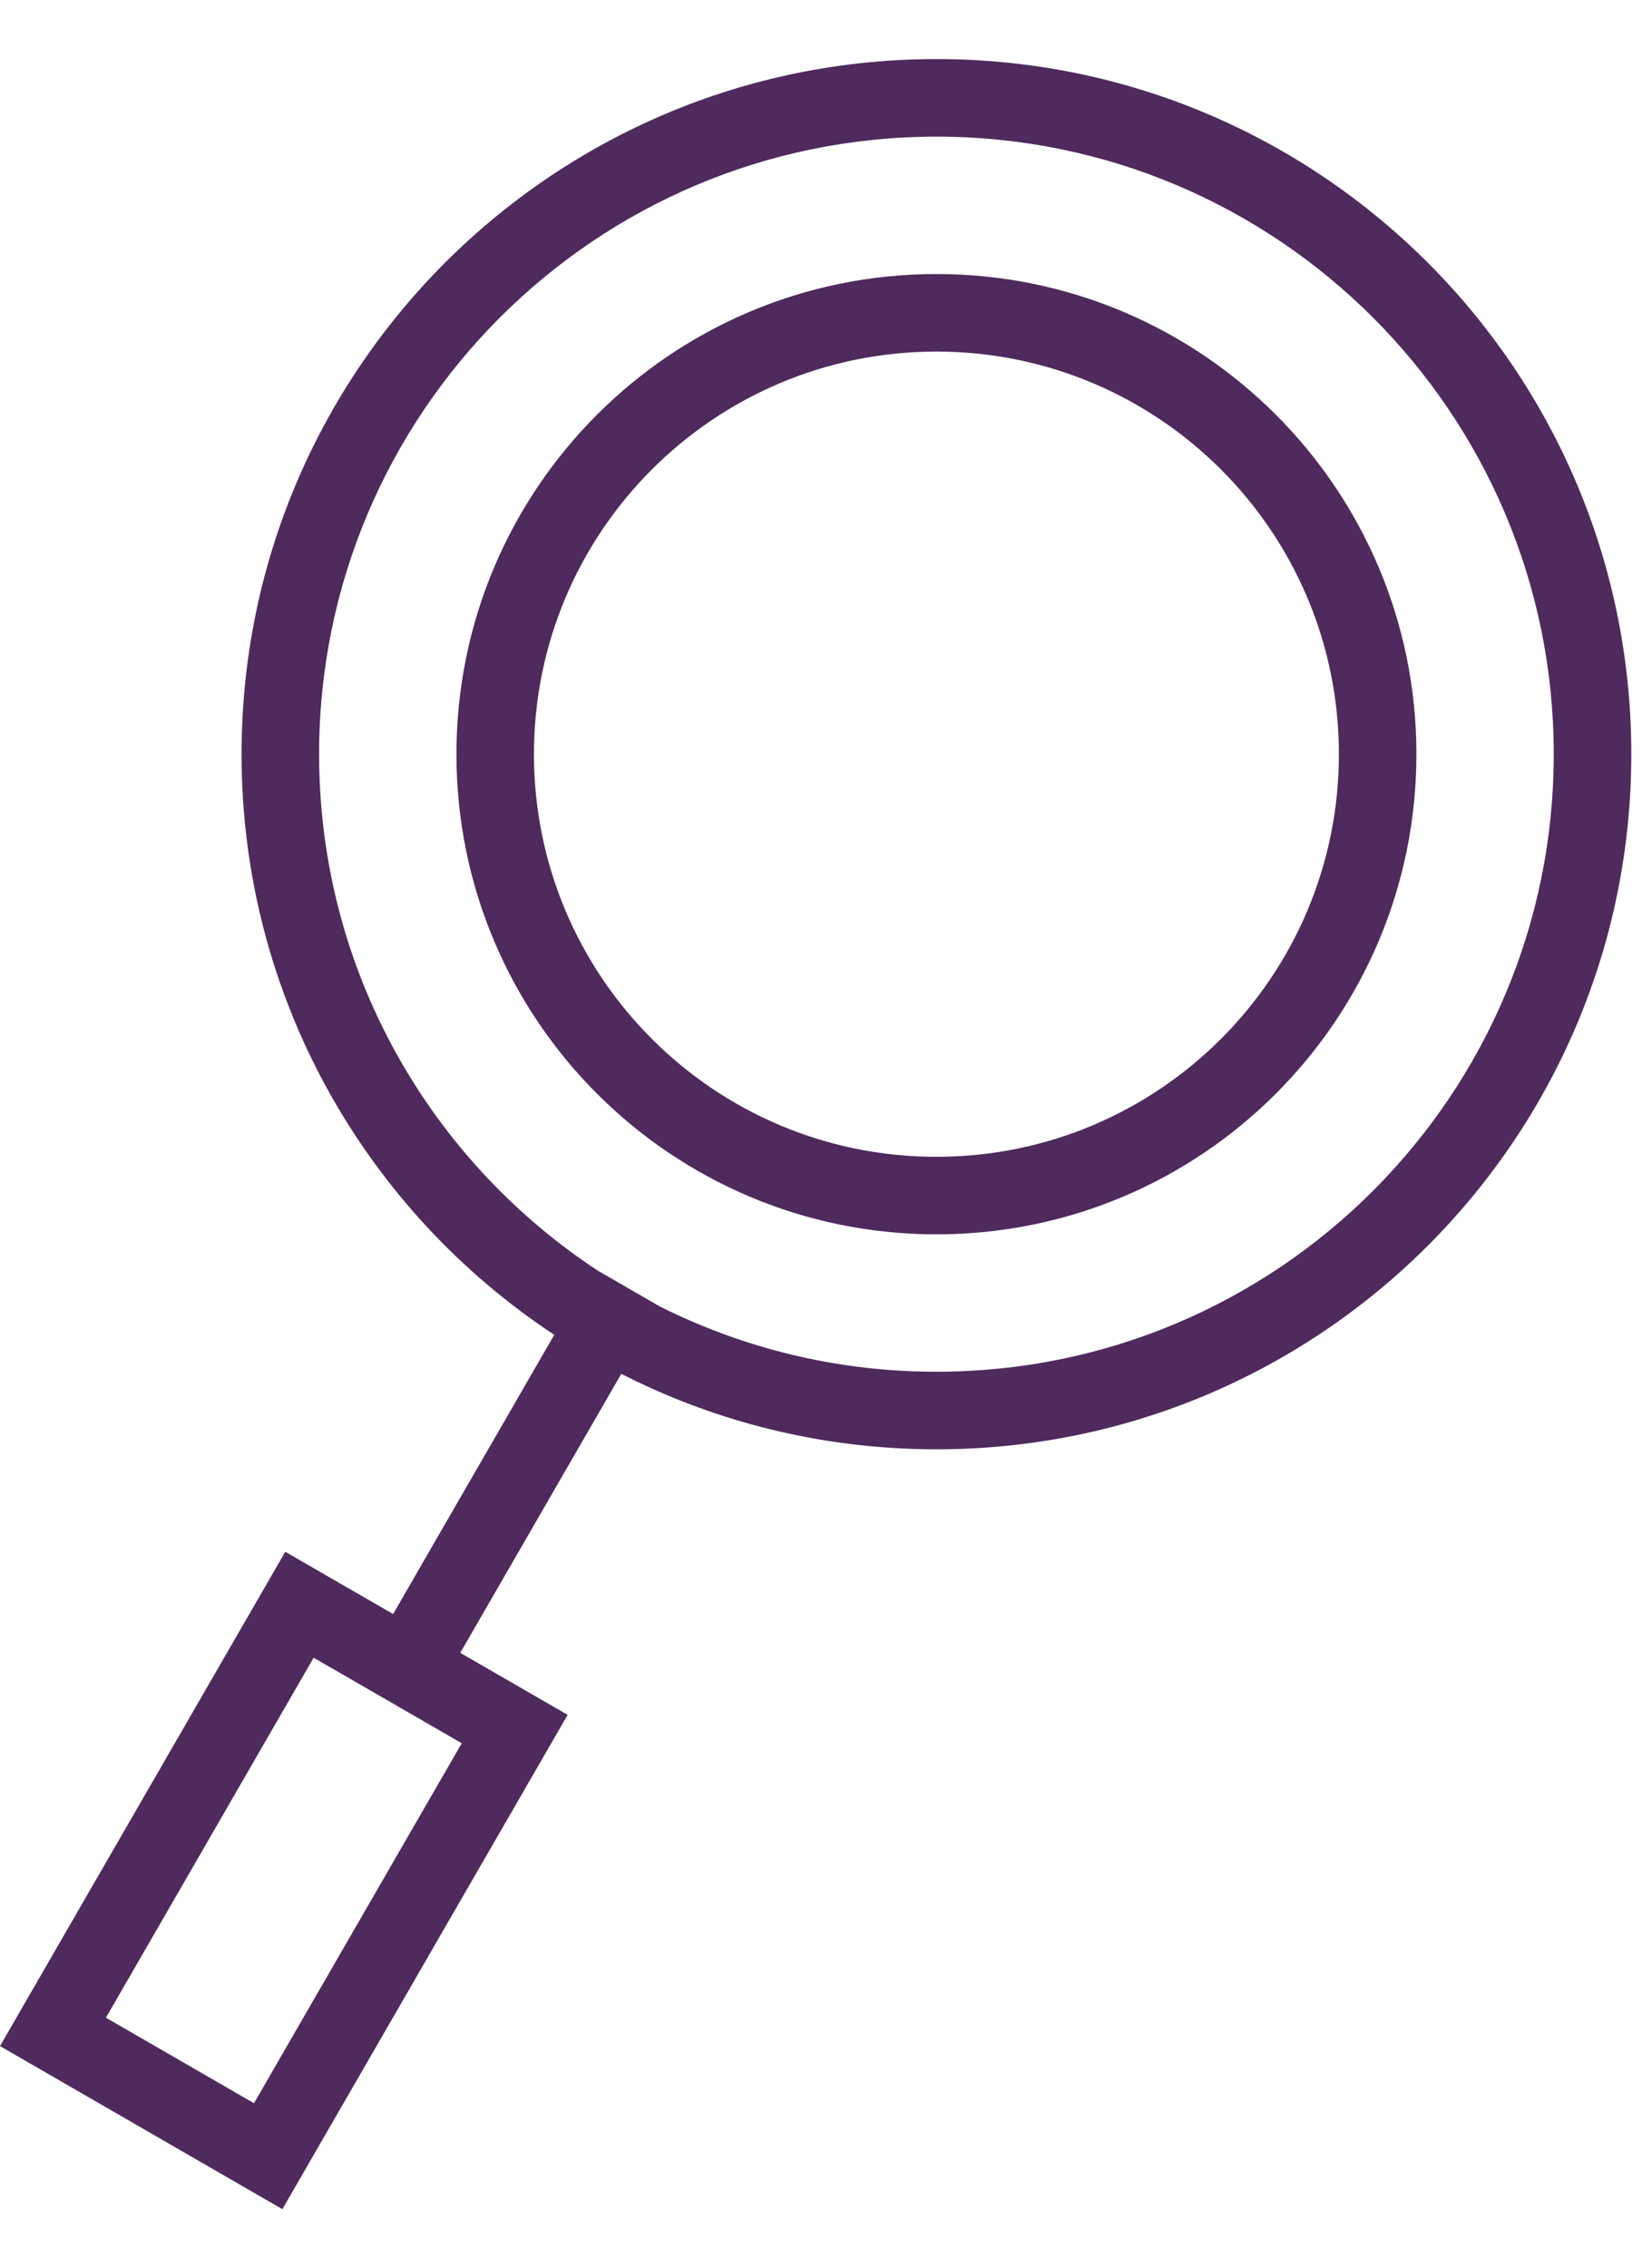 <svg width="51" height="70" viewBox="0 0 51 70" fill="none" xmlns="http://www.w3.org/2000/svg">
<path fill-rule="evenodd" clip-rule="evenodd" d="M9.872 24.166C9.858 23.871 9.851 23.574 9.851 23.275C9.851 12.75 18.384 4.217 28.909 4.217C39.435 4.217 47.967 12.75 47.967 23.275C47.967 33.801 39.435 42.333 28.909 42.333C28.714 42.333 28.52 42.33 28.327 42.325C25.47 42.239 22.771 41.524 20.364 40.315L18.455 39.213C13.505 35.959 10.161 30.461 9.872 24.166ZM19.18 42.398L14.209 51.008L17.524 52.922L8.717 68.177L0 63.144L8.807 47.889L12.136 49.811L17.111 41.194C11.296 37.357 7.458 30.765 7.457 23.277V23.275C7.457 11.428 17.062 1.823 28.909 1.823C40.757 1.823 50.361 11.428 50.361 23.275C50.361 35.123 40.757 44.727 28.909 44.727C28.669 44.727 28.431 44.723 28.193 44.715C24.956 44.609 21.9 43.785 19.18 42.398ZM9.683 51.159L3.27 62.268L7.841 64.907L14.255 53.798L9.683 51.159ZM43.727 23.275C43.727 31.459 37.093 38.093 28.909 38.093C20.725 38.093 14.091 31.459 14.091 23.275C14.091 15.091 20.725 8.457 28.909 8.457C37.093 8.457 43.727 15.091 43.727 23.275ZM28.909 35.7C35.771 35.7 41.334 30.137 41.334 23.275C41.334 16.413 35.771 10.85 28.909 10.85C22.047 10.85 16.484 16.413 16.484 23.275C16.484 30.137 22.047 35.7 28.909 35.7Z" fill="#4F2A5D"/>
</svg>
